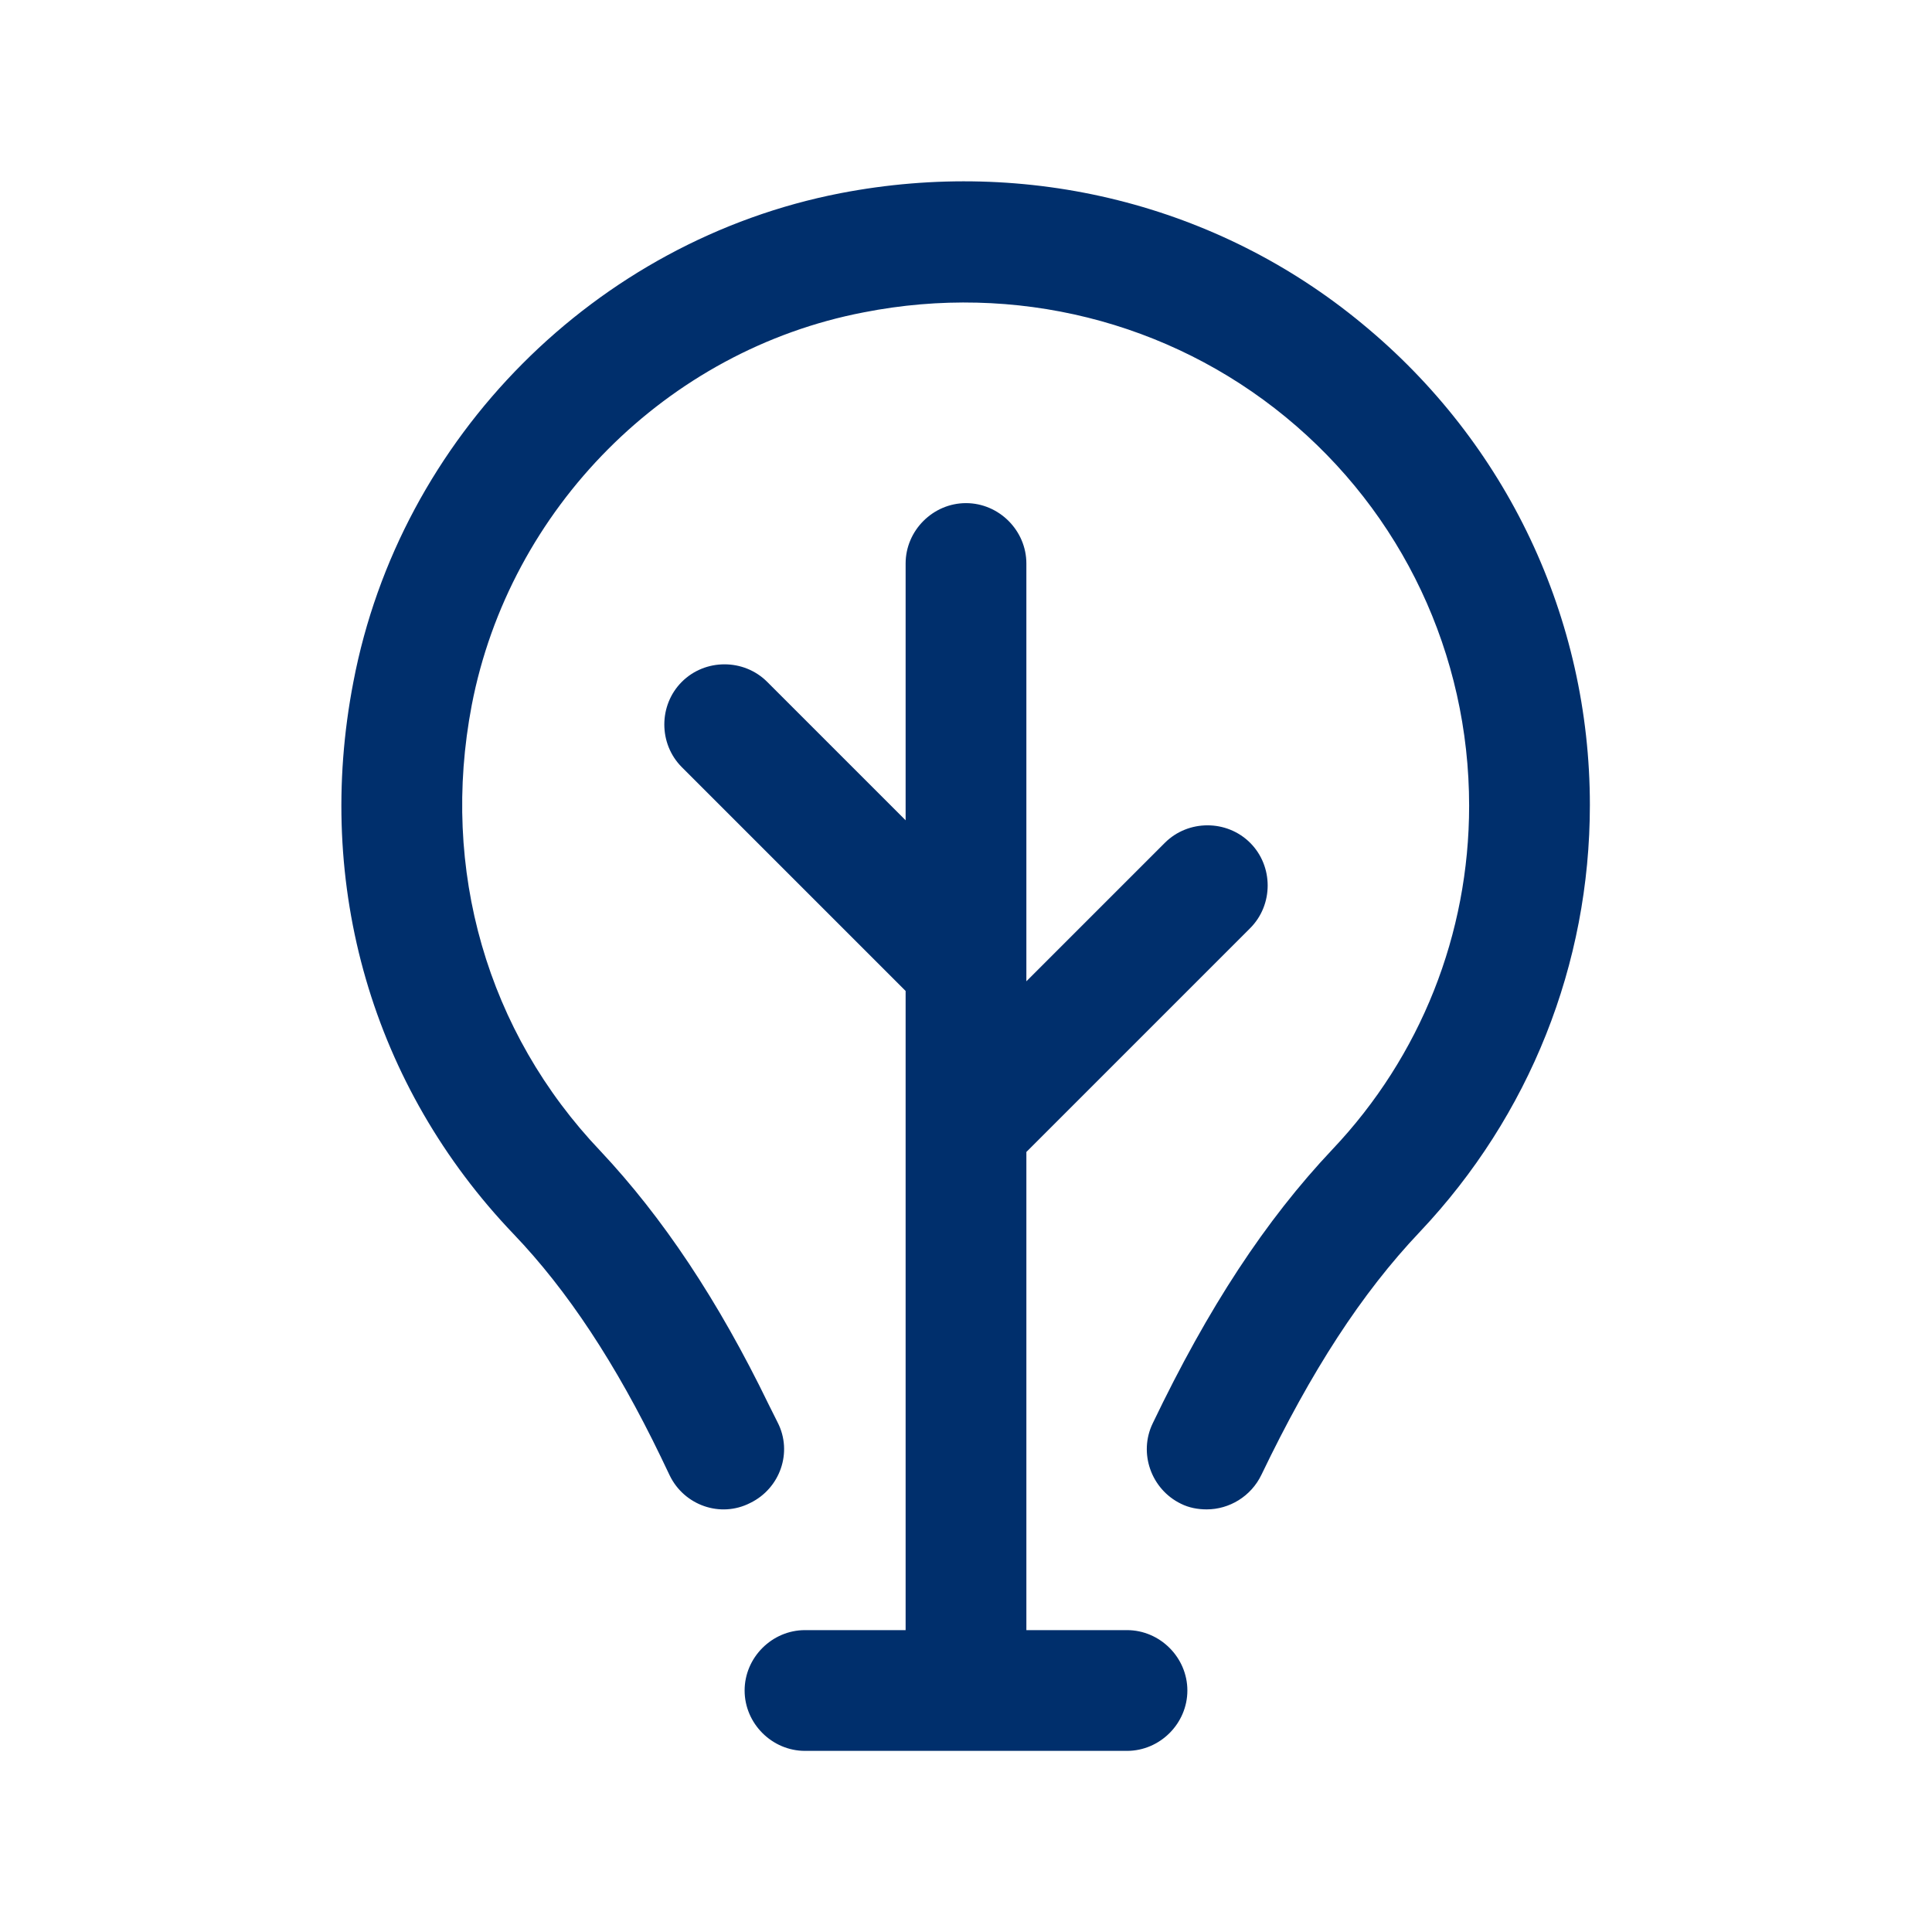 <?xml version="1.0" encoding="UTF-8"?>
<svg id="Livello_1" data-name="Livello 1" xmlns="http://www.w3.org/2000/svg" viewBox="0 0 24 24">
  <defs>
    <style>
      .cls-1 {
        fill: #002f6c;
        stroke-width: 0px;
      }
    </style>
  </defs>
  <path class="cls-1" d="m14,20.25h-1.25v-5.94l2.78-2.78c.29-.29.29-.77,0-1.06s-.77-.29-1.06,0l-1.72,1.72v-5.19c0-.41-.34-.75-.75-.75s-.75.34-.75.75v3.19l-1.72-1.72c-.29-.29-.77-.29-1.06,0-.29.29-.29.77,0,1.06l2.78,2.78v7.94h-1.25c-.41,0-.75.34-.75.75s.34.75.75.75h4c.41,0,.75-.34.75-.75s-.34-.75-.75-.75Z"/>
  <path class="cls-1" d="m16.92,4.02c-1.79-1.48-4.15-2.07-6.48-1.62-3.04.59-5.47,3.03-6.05,6.07-.49,2.53.24,5.03,1.99,6.86.67.7,1.27,1.61,1.83,2.77l.11.23c.18.37.63.53,1,.34.37-.18.53-.63.34-1l-.11-.22c-.63-1.3-1.32-2.33-2.09-3.15-1.41-1.48-1.99-3.5-1.6-5.54.47-2.44,2.42-4.41,4.87-4.88,1.88-.37,3.79.11,5.24,1.3,1.45,1.19,2.28,2.95,2.28,4.83,0,1.59-.6,3.11-1.7,4.27-.83.88-1.54,1.96-2.23,3.4-.18.37-.02.82.35,1,.1.05.21.07.32.07.28,0,.55-.16.68-.43.62-1.29,1.24-2.25,1.97-3.02,1.36-1.44,2.11-3.32,2.11-5.3,0-2.32-1.03-4.5-2.83-5.98Z"/>
</svg>